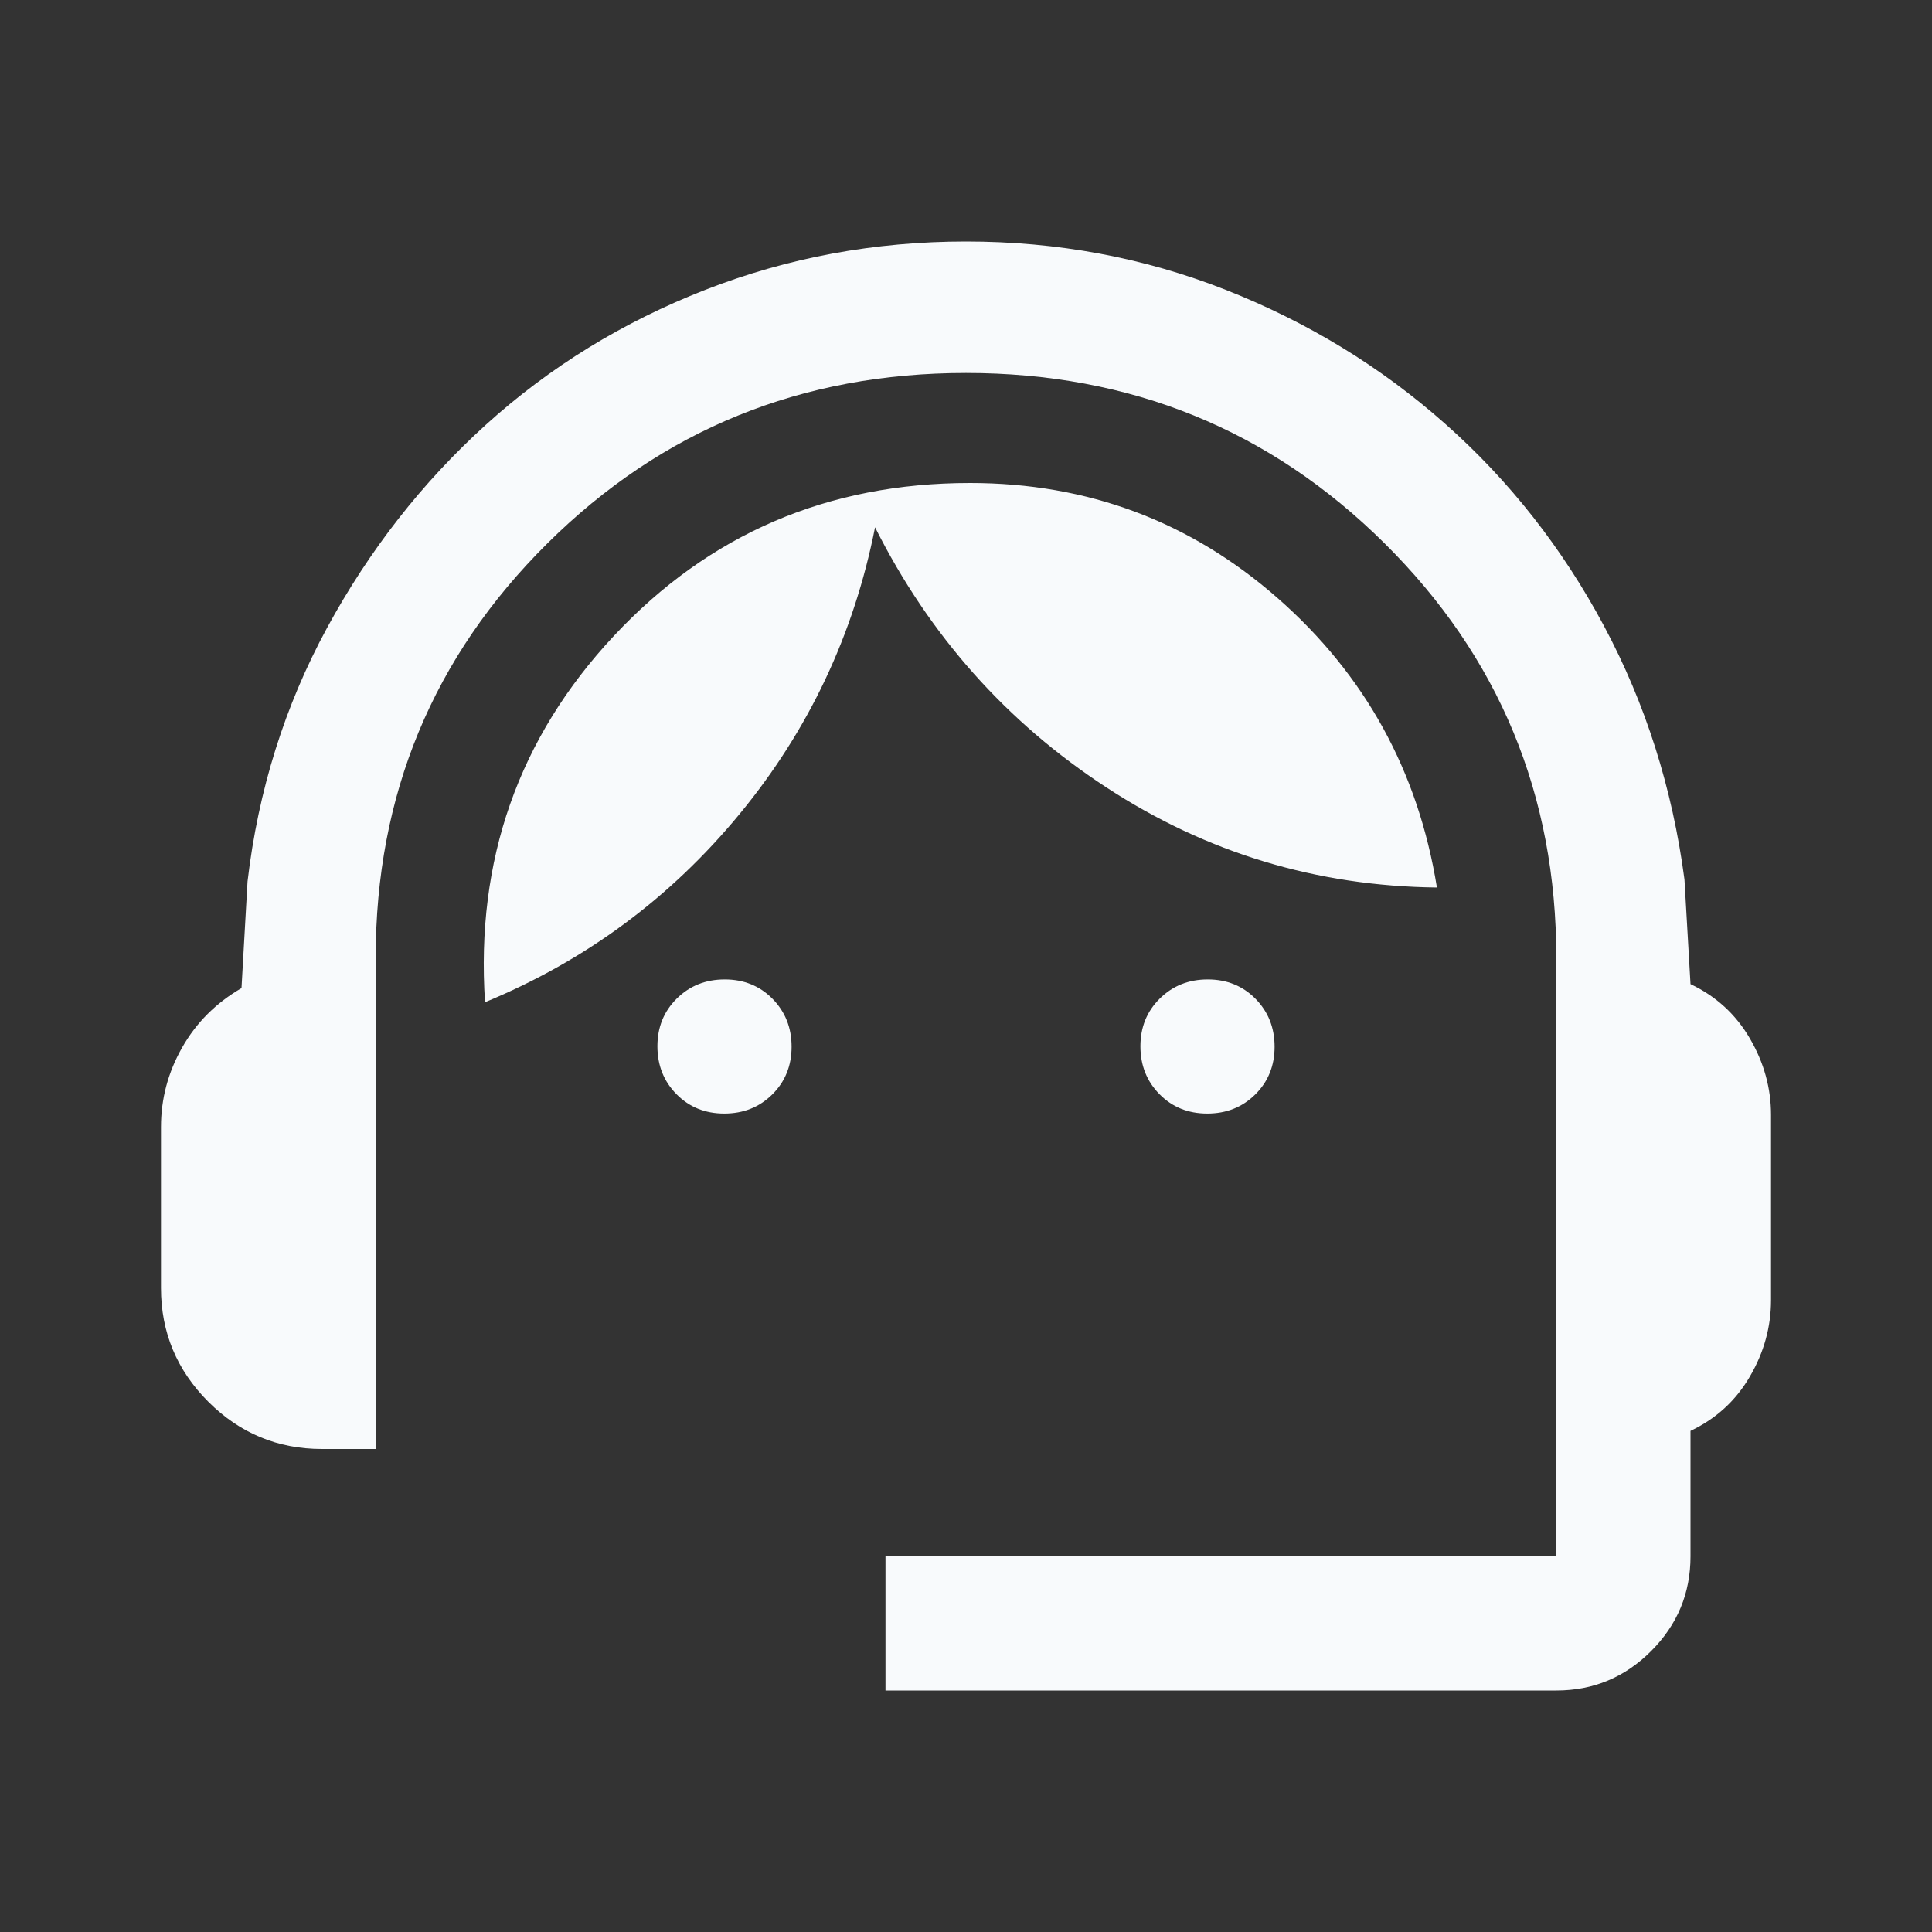 <svg preserveAspectRatio="none" width="100%" height="100%" overflow="visible" style="display: block;" viewBox="0 0 40 40" fill="none" xmlns="http://www.w3.org/2000/svg">
<rect x="0" y="0" width="40" height="40" fill="#333333" stroke="none"/>
<g id="support_agent">
<mask id="mask0_121_94" style="mask-type:alpha" maskUnits="userSpaceOnUse" x="0" y="0" width="40" height="40">
<rect id="Bounding box" width="40" height="40" fill="#D9D9D9"/>
</mask>
<g mask="url(#mask0_121_94)">
<path id="support_agent_2" d="M18.333 35V32.222H32.222V19.833C32.222 16.459 31.036 13.598 28.665 11.248C26.293 8.897 23.405 7.722 20 7.722C16.595 7.722 13.707 8.897 11.335 11.248C8.964 13.598 7.778 16.459 7.778 19.833V30H6.667C5.75 30 4.965 29.674 4.312 29.021C3.66 28.368 3.333 27.583 3.333 26.667V23.333C3.333 22.75 3.479 22.201 3.771 21.688C4.062 21.174 4.472 20.764 5 20.458L5.125 18.25C5.347 16.361 5.896 14.611 6.771 13C7.646 11.389 8.743 9.986 10.062 8.792C11.382 7.597 12.896 6.667 14.604 6C16.312 5.333 18.111 5 20 5C21.889 5 23.681 5.333 25.375 6C27.069 6.667 28.583 7.59 29.917 8.771C31.25 9.951 32.347 11.347 33.208 12.958C34.069 14.569 34.625 16.319 34.875 18.208L35 20.375C35.528 20.625 35.938 21 36.229 21.5C36.521 22 36.667 22.528 36.667 23.083V26.917C36.667 27.472 36.521 28 36.229 28.5C35.938 29 35.528 29.375 35 29.625V32.222C35 32.986 34.728 33.64 34.184 34.184C33.64 34.728 32.986 35 32.222 35H18.333ZM14.995 23.055C14.6 23.055 14.271 22.922 14.007 22.655C13.743 22.388 13.611 22.057 13.611 21.662C13.611 21.267 13.745 20.938 14.012 20.674C14.279 20.41 14.61 20.278 15.005 20.278C15.4 20.278 15.729 20.411 15.993 20.678C16.257 20.946 16.389 21.277 16.389 21.672C16.389 22.066 16.255 22.396 15.988 22.66C15.721 22.924 15.39 23.055 14.995 23.055ZM24.995 23.055C24.6 23.055 24.271 22.922 24.007 22.655C23.743 22.388 23.611 22.057 23.611 21.662C23.611 21.267 23.745 20.938 24.012 20.674C24.279 20.41 24.61 20.278 25.005 20.278C25.4 20.278 25.729 20.411 25.993 20.678C26.257 20.946 26.389 21.277 26.389 21.672C26.389 22.066 26.255 22.396 25.988 22.66C25.721 22.924 25.39 23.055 24.995 23.055ZM10.042 20.75C9.847 17.806 10.736 15.278 12.708 13.167C14.681 11.056 17.139 10 20.083 10C22.519 10 24.641 10.794 26.451 12.382C28.262 13.97 29.361 15.967 29.75 18.375C27.259 18.347 24.979 17.657 22.91 16.305C20.84 14.954 19.243 13.158 18.117 10.917C17.678 13.139 16.743 15.118 15.312 16.854C13.882 18.59 12.125 19.889 10.042 20.75Z" fill="#F8FAFC"/>
</g>
</g>
</svg>
